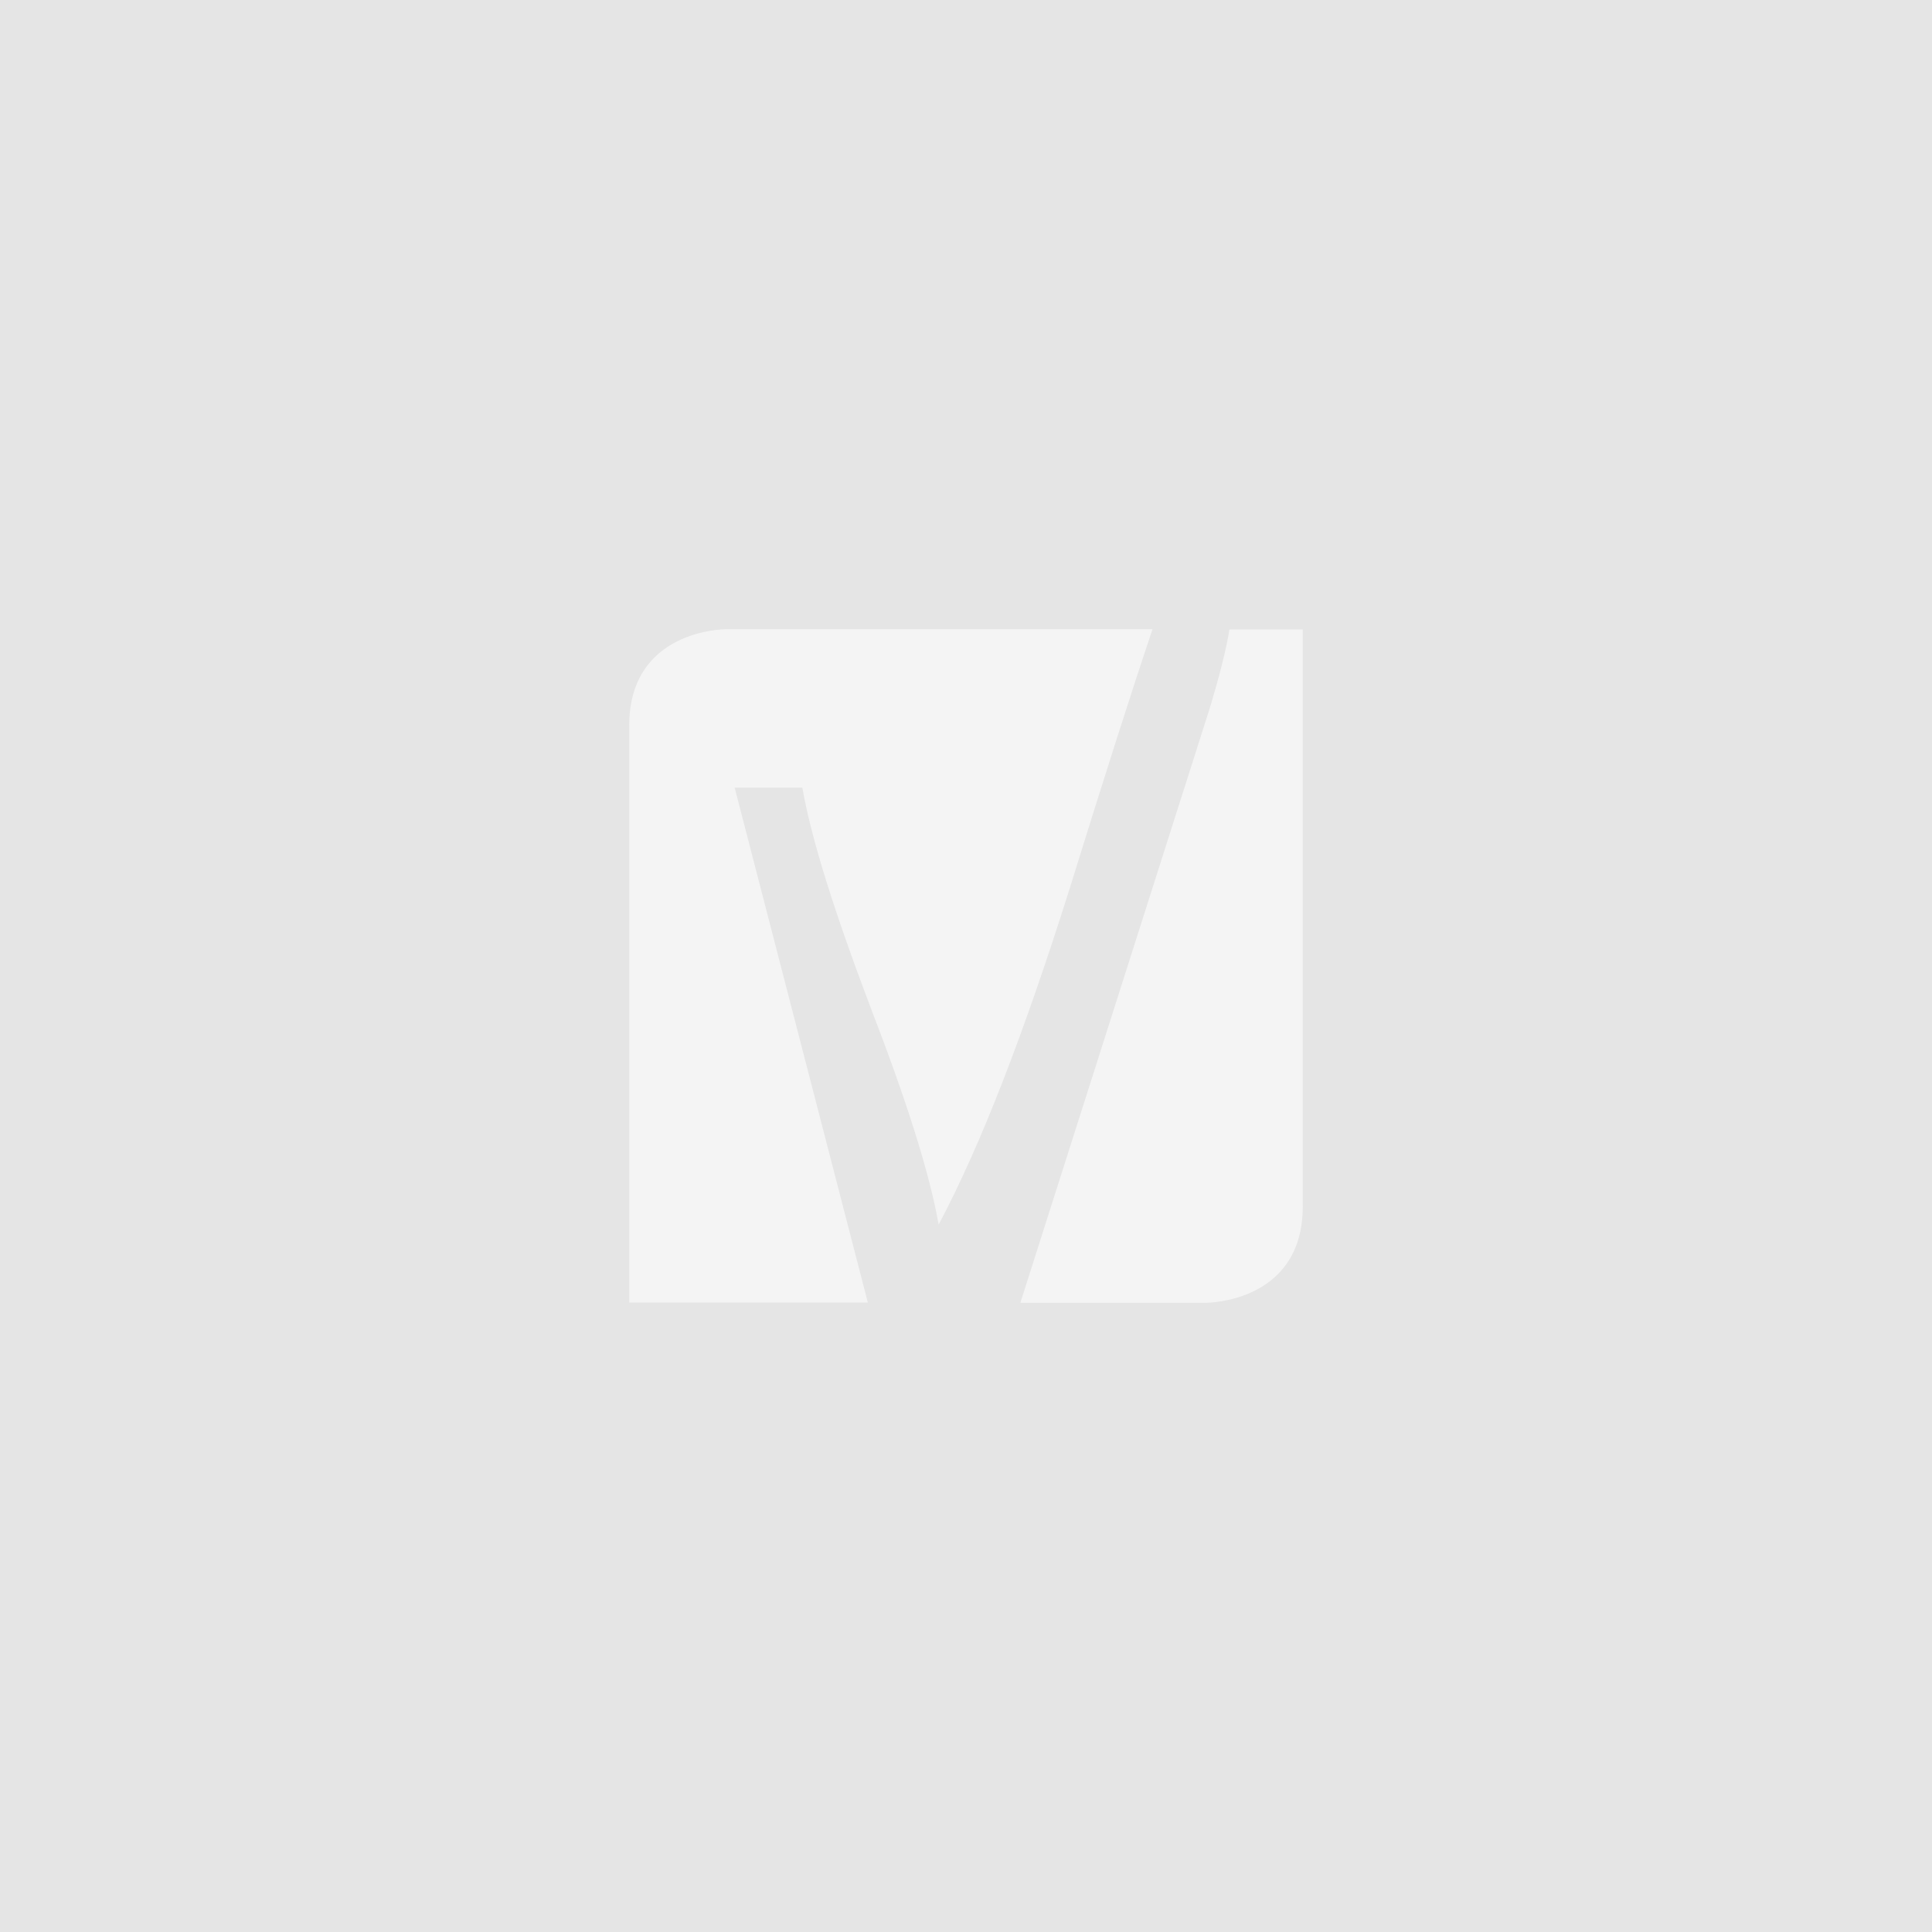 <?xml version="1.0" encoding="UTF-8"?>
<svg id="Ebene_1" xmlns="http://www.w3.org/2000/svg" viewBox="0 0 75.87 75.87">
  <rect width="75.87" height="75.87" style="fill: #e5e5e5;"/>
  <g>
    <path d="M31.51,30.94c.35,2,1.25,4.85,2.65,8.55,1.45,3.75,2.35,6.6,2.7,8.6,1.65-3.1,3.35-7.5,5.15-13.21,1.35-4.35,2.43-7.74,3.25-10.17h-16.77s-3.78,0-3.78,3.78v22.66h9.37l-5.23-20.22h2.65Z" style="fill: #f4f4f4;"/>
    <path d="M48.28,24.72c-.13.8-.38,1.78-.75,3.02l-7.46,23.42h7.31s3.78,0,3.78-3.78v-22.66h-2.88Z" style="fill: #f4f4f4;"/>
  </g>
</svg>